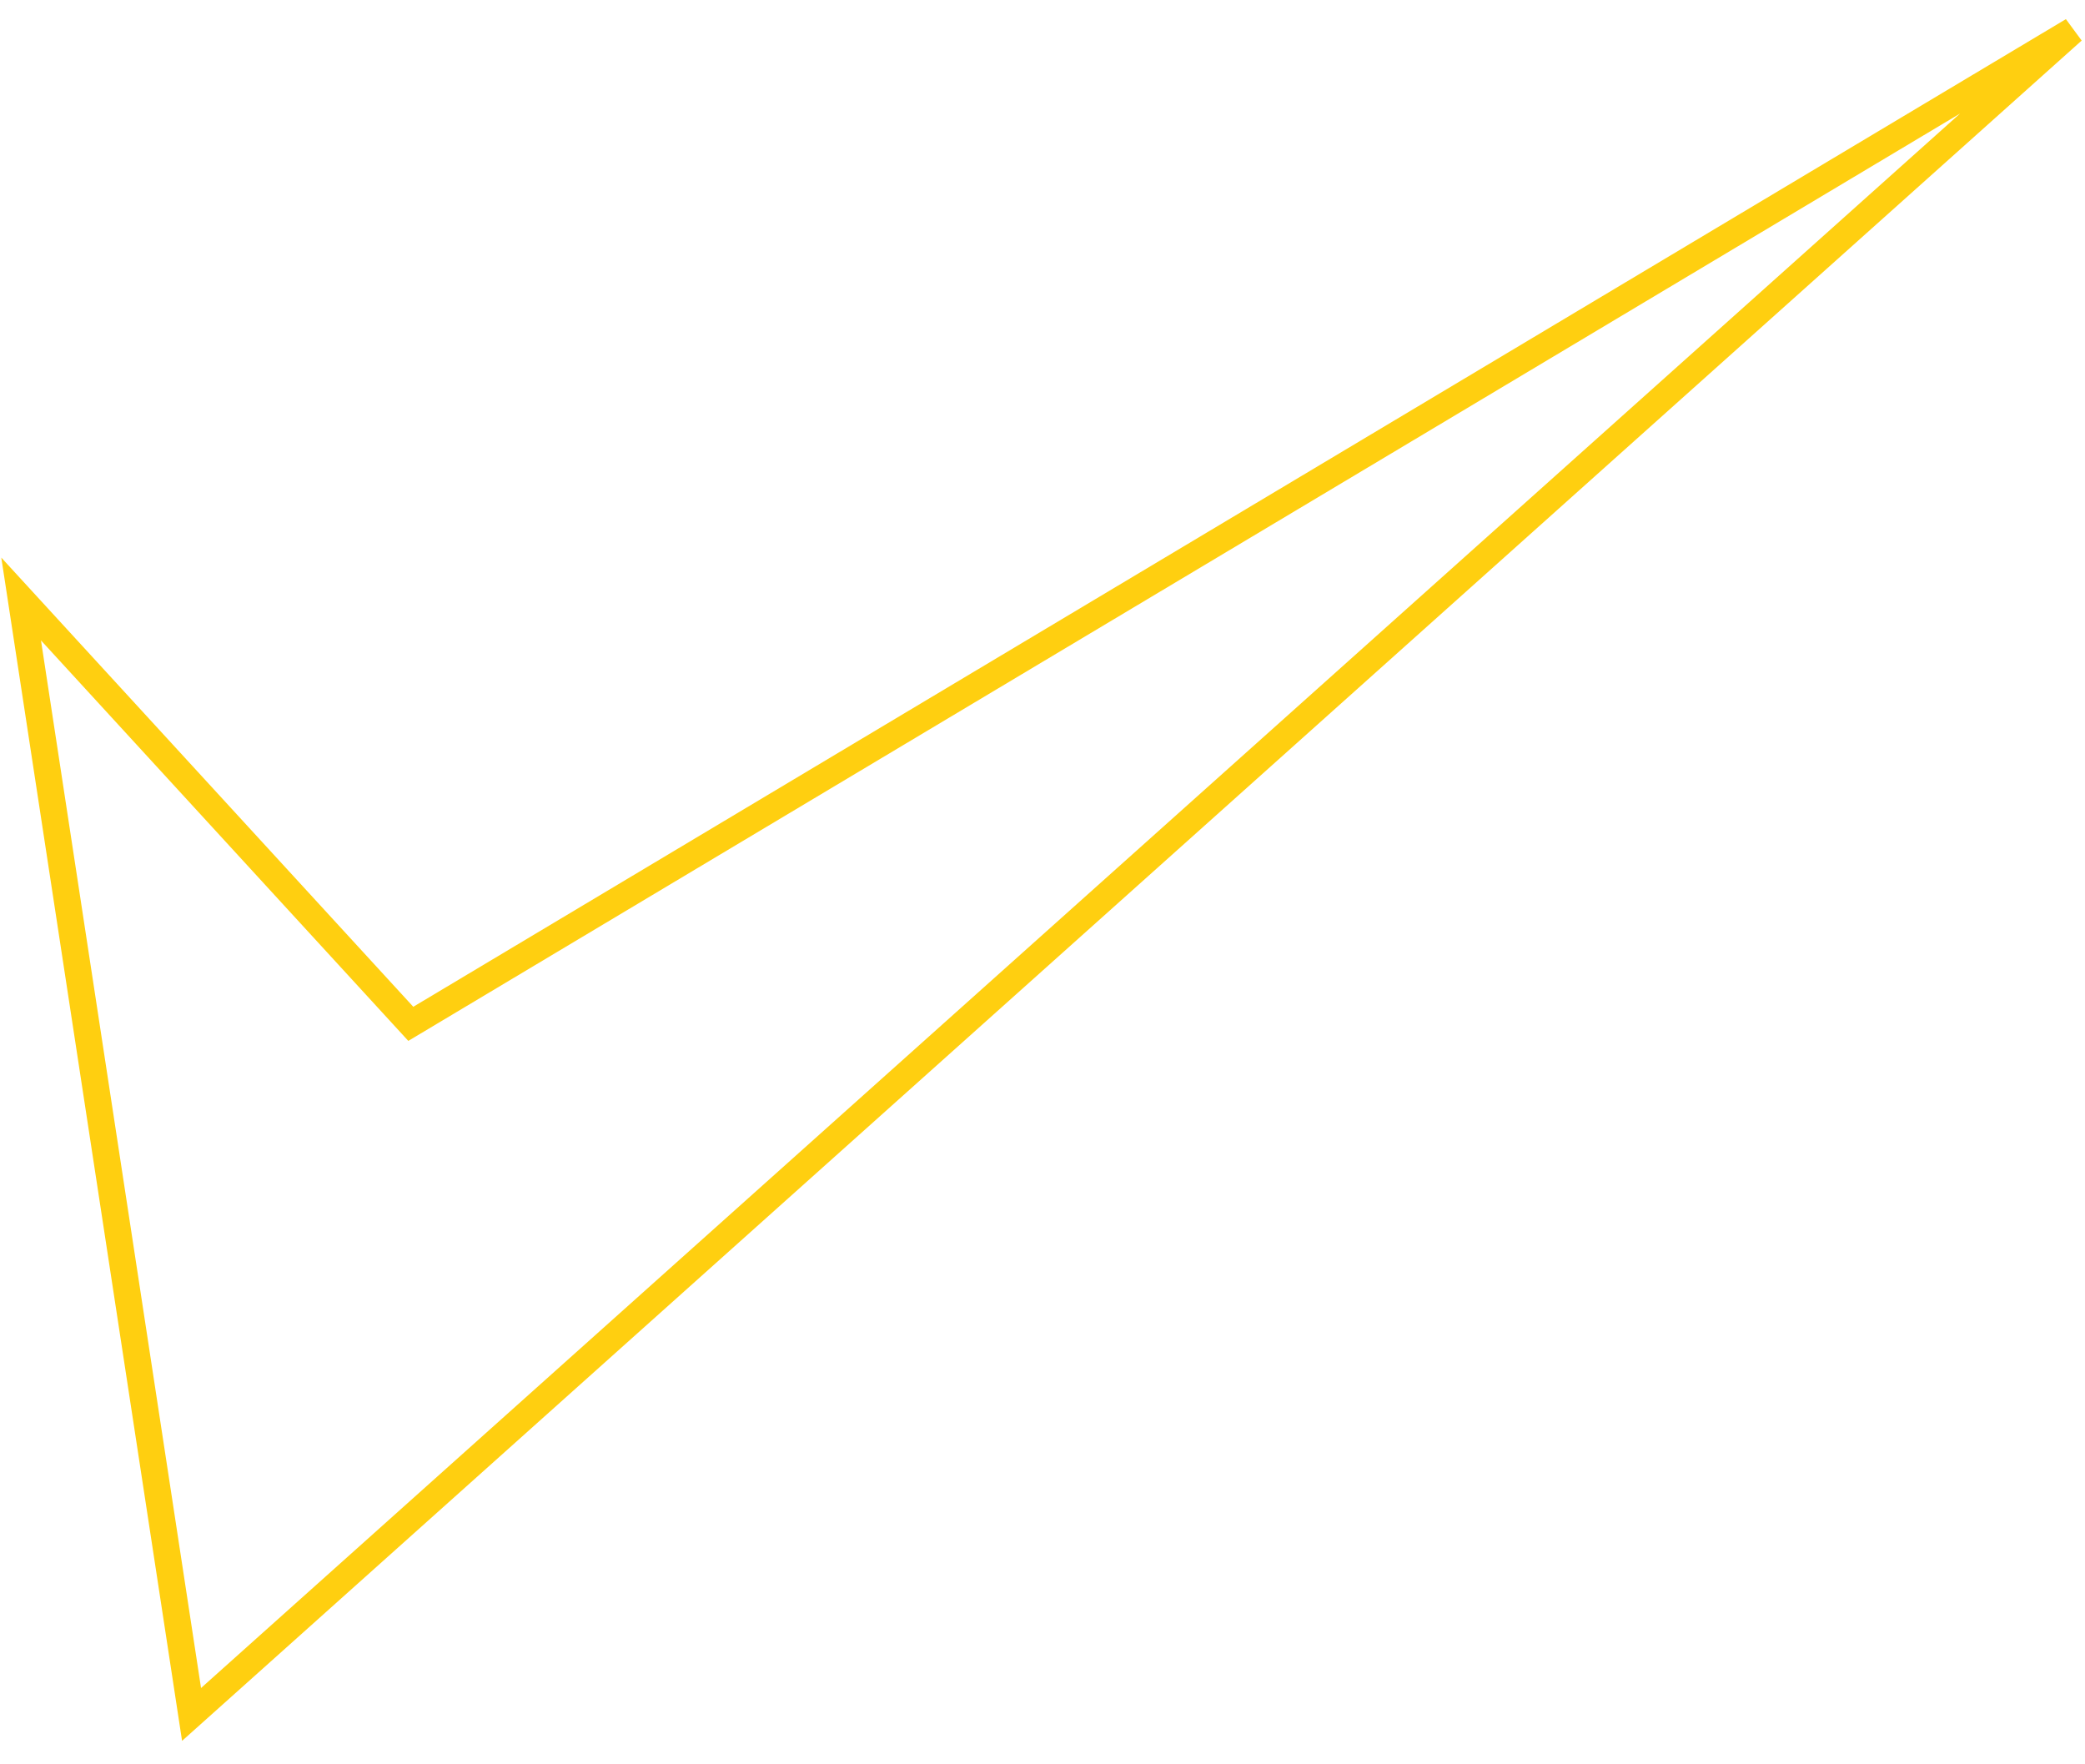 <?xml version="1.0" encoding="UTF-8"?> <svg xmlns="http://www.w3.org/2000/svg" width="78" height="66" viewBox="0 0 78 66" fill="none"><path d="M7.166 64.134L0.791 22.408L15.368 38.3L77.542 1.145L7.166 64.134Z" stroke="#FFCF10"></path></svg> 